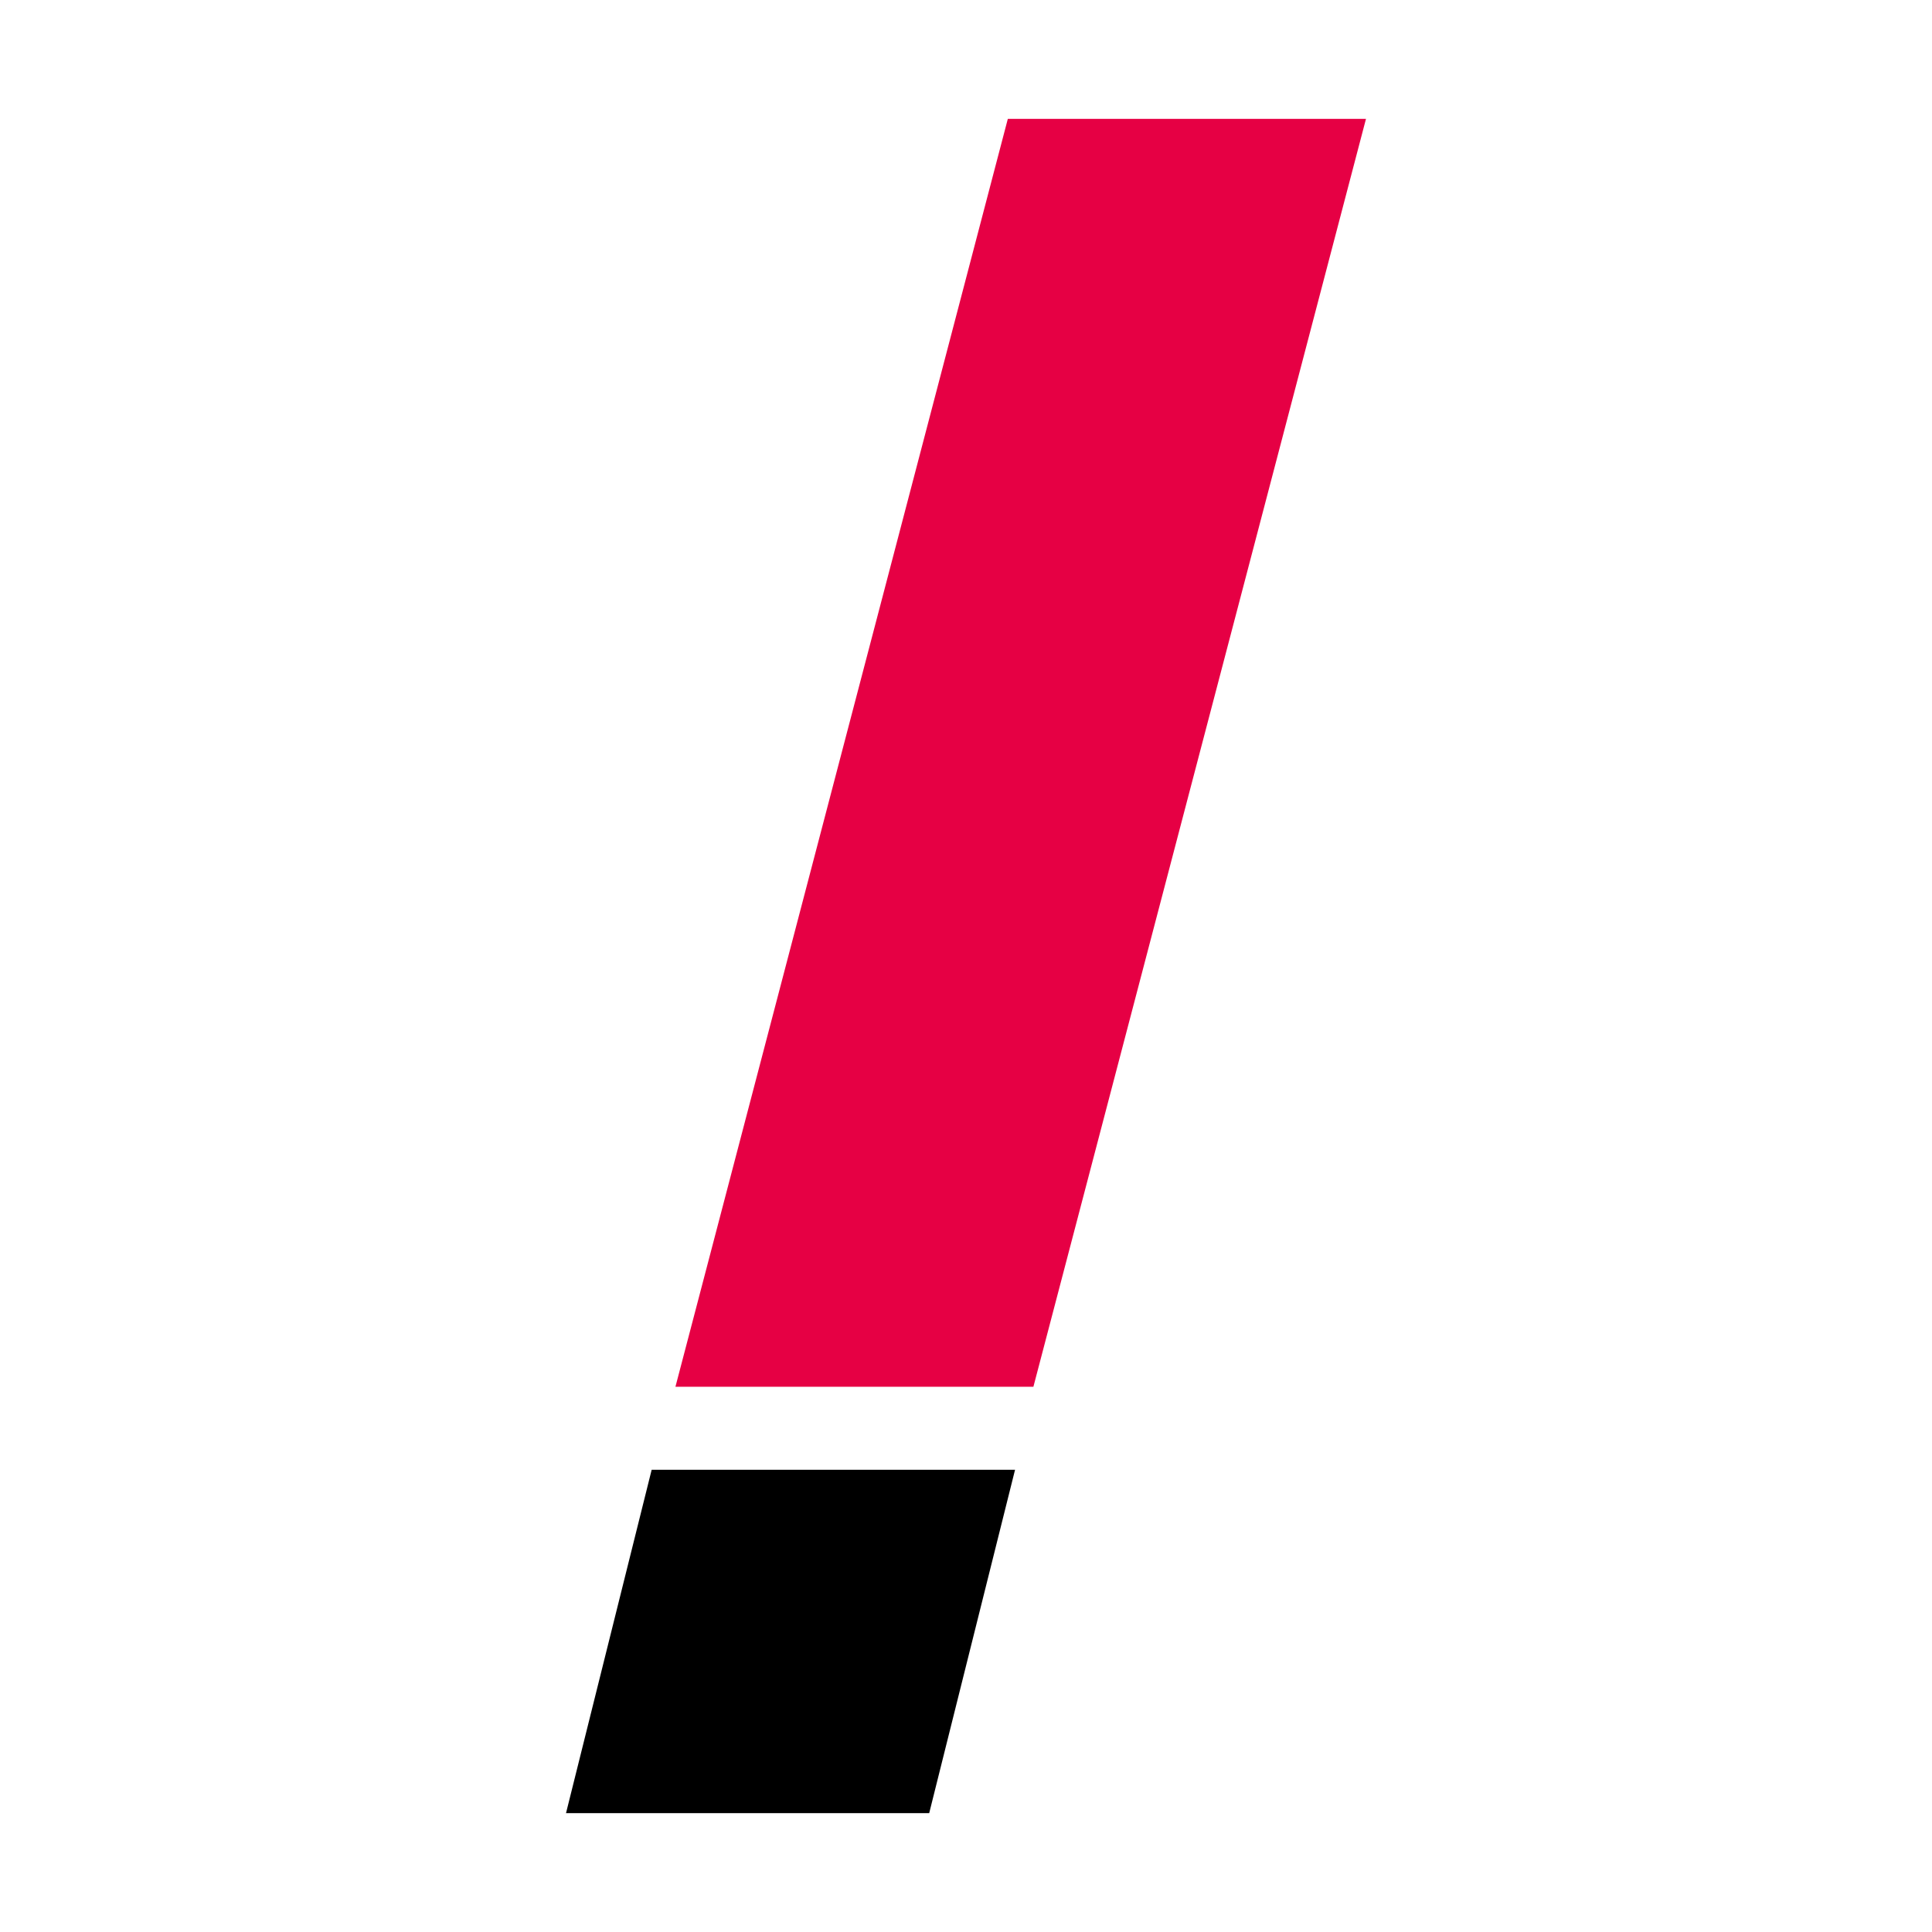 <svg width="512" height="512" viewBox="0 0 512 512" fill="none" xmlns="http://www.w3.org/2000/svg">
<rect x="0" y="0" width="512" height="512" fill="#333333" stroke="none"/>
<g clip-path="url(#clip0_157_198)">
<rect width="512" height="512" fill="white"/>
<path d="M246.248 480.5L269 389.5H172.699L150 480.5H246.248Z" fill="black"/>
<path d="M273.863 367.5L362 31.5H267.084L179 367.5H273.863Z" fill="#E60044"/>
</g>
<defs>
<clipPath id="clip0_157_198">
<rect width="512" height="512" fill="white"/>
</clipPath>
</defs>
</svg>
